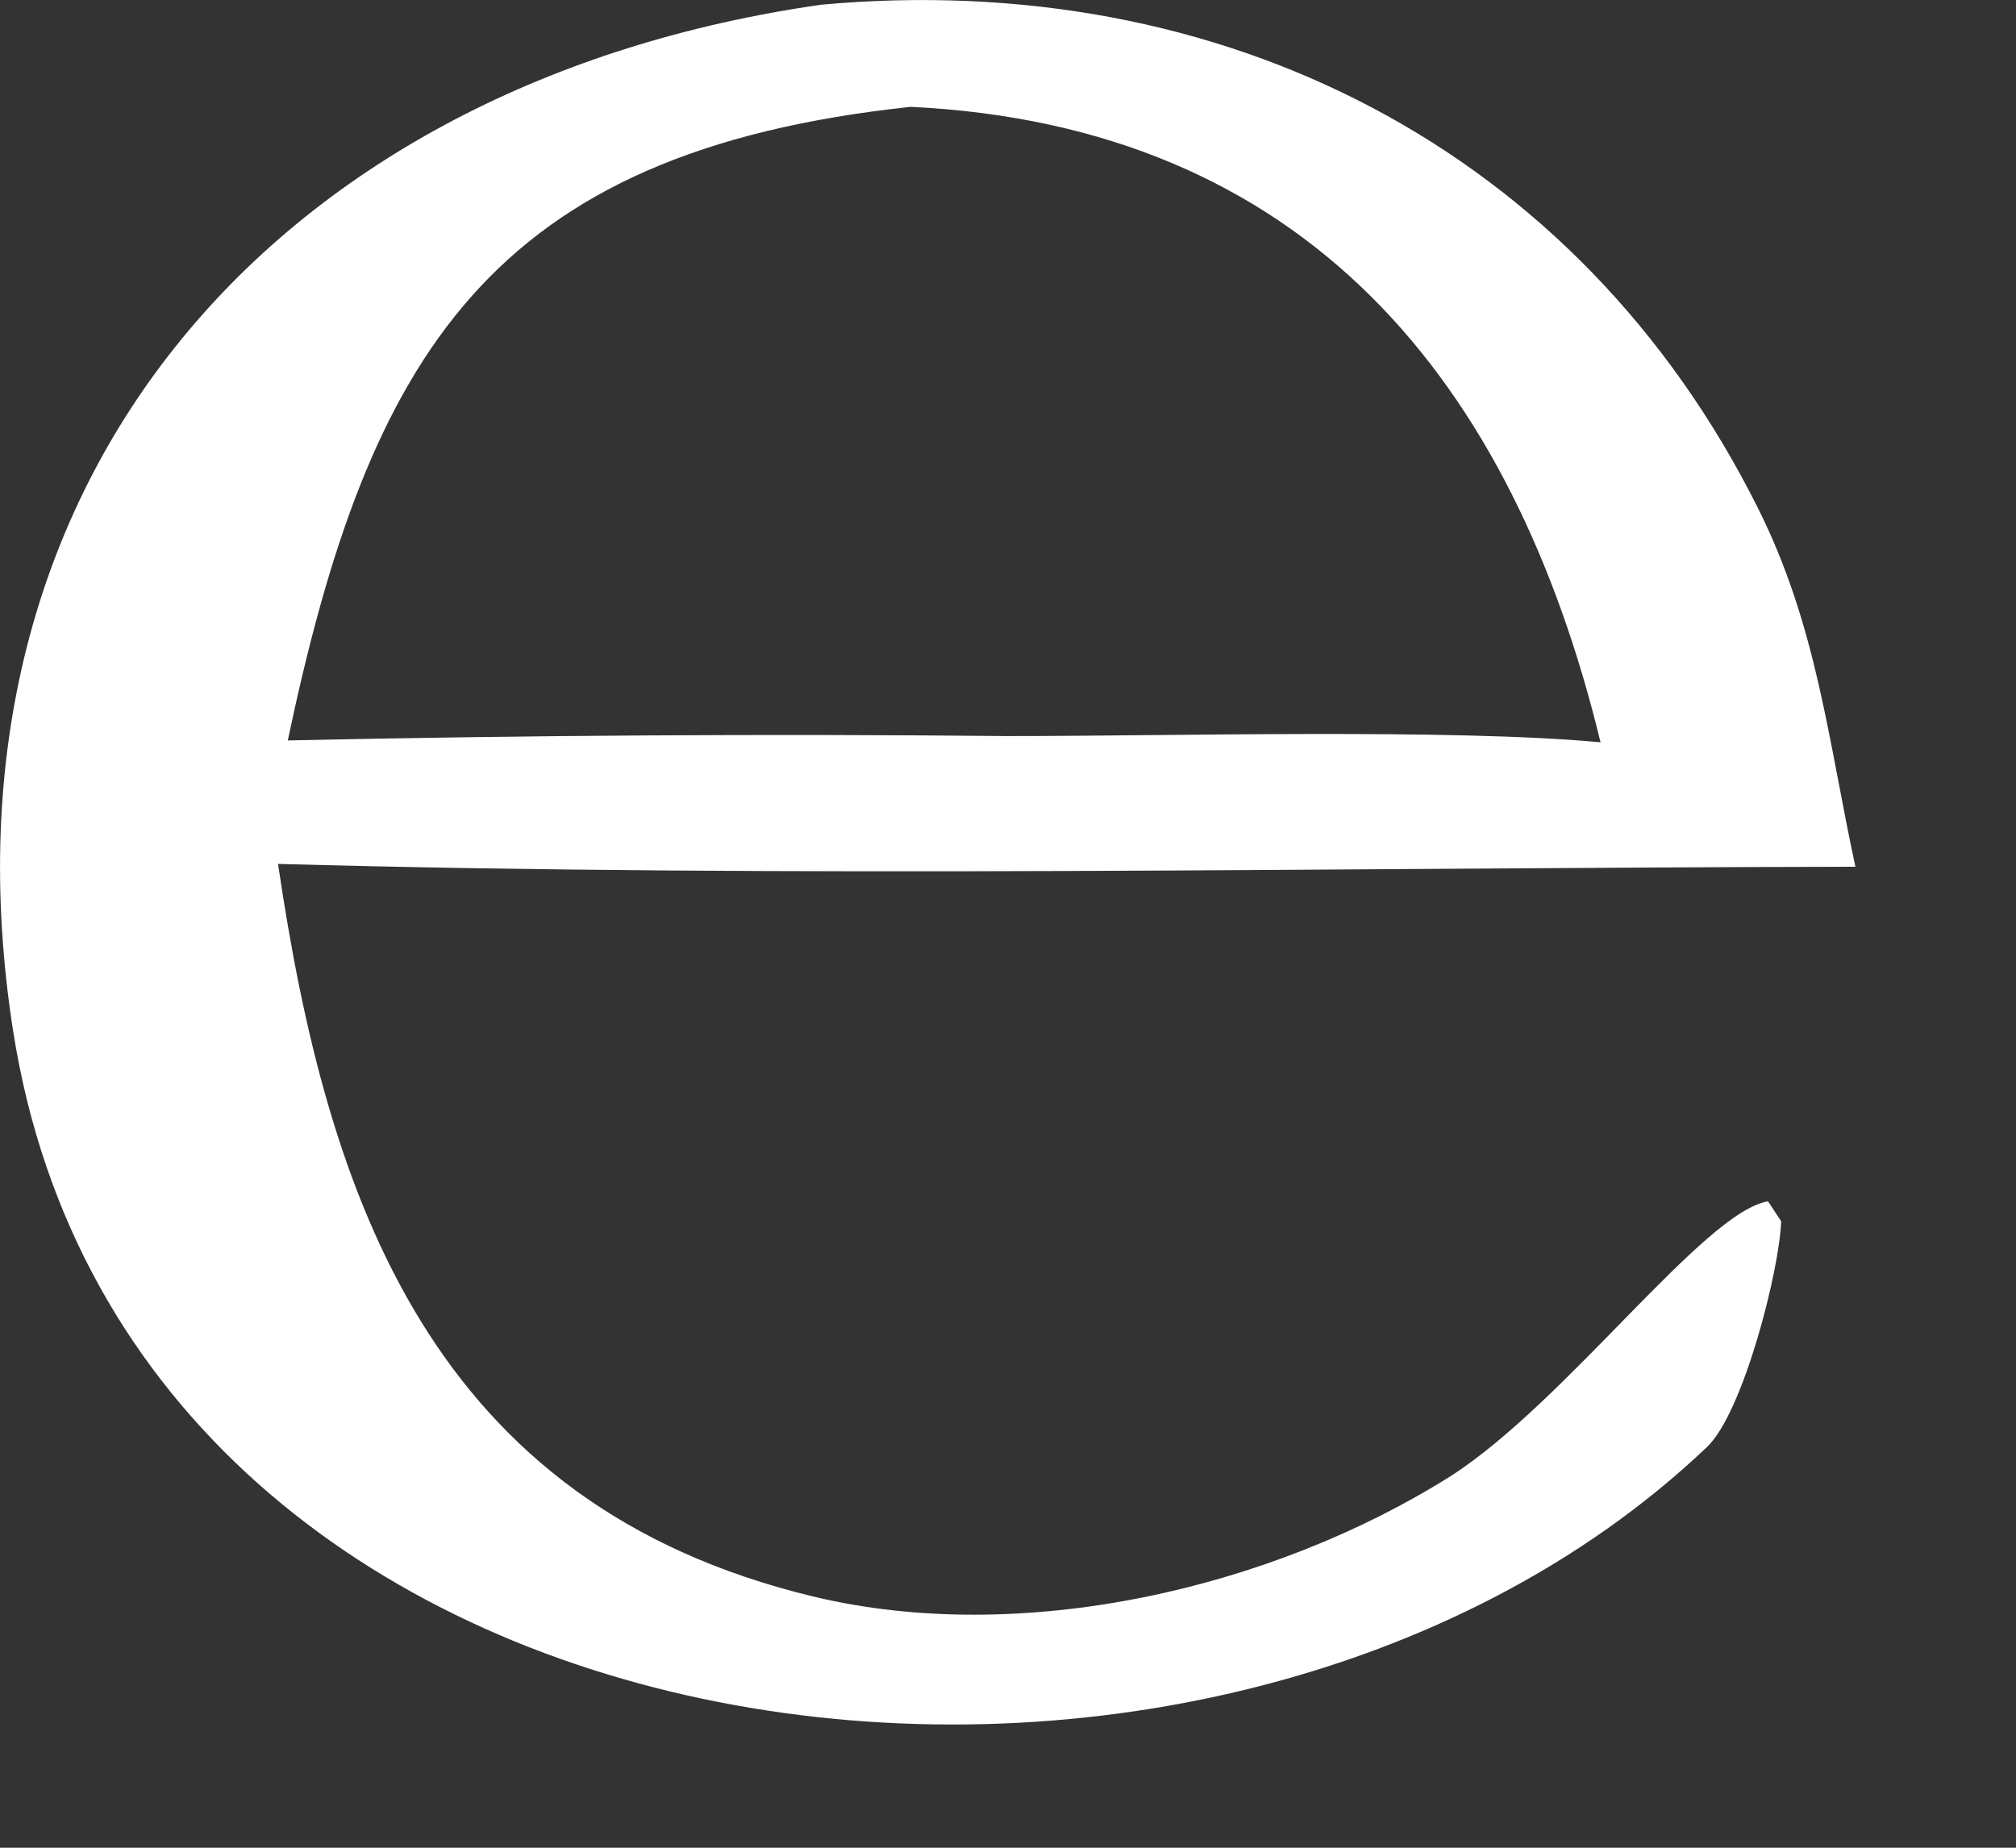 <?xml version="1.0" encoding="utf-8"?>
<svg xmlns="http://www.w3.org/2000/svg" fill="none" height="100%" overflow="visible" preserveAspectRatio="none" style="display: block;" viewBox="0 0 12 11" width="100%">
<rect x="0" y="0" width="12" height="11" fill="#333333" stroke="none"/>
<path d="M4.888 0.028C7.272 -0.19 9.395 0.883 10.465 3.027C10.816 3.729 10.882 4.408 11.044 5.16C7.993 5.165 4.685 5.228 1.655 5.143C1.948 7.137 2.568 8.956 4.839 9.504C6.079 9.803 7.568 9.46 8.636 8.787C9.326 8.343 10.145 7.212 10.524 7.152L10.602 7.27C10.593 7.56 10.376 8.412 10.16 8.615C7.195 11.434 0.787 10.667 0.078 6.137C-0.438 2.84 1.664 0.489 4.888 0.028ZM5.992 4.382C6.942 4.383 8.635 4.336 9.527 4.419C9.006 2.27 7.772 0.75 5.421 0.636C2.912 0.904 2.196 2.118 1.713 4.408C3.139 4.377 4.566 4.368 5.992 4.382Z" fill="white" id="Vector"/>
</svg>